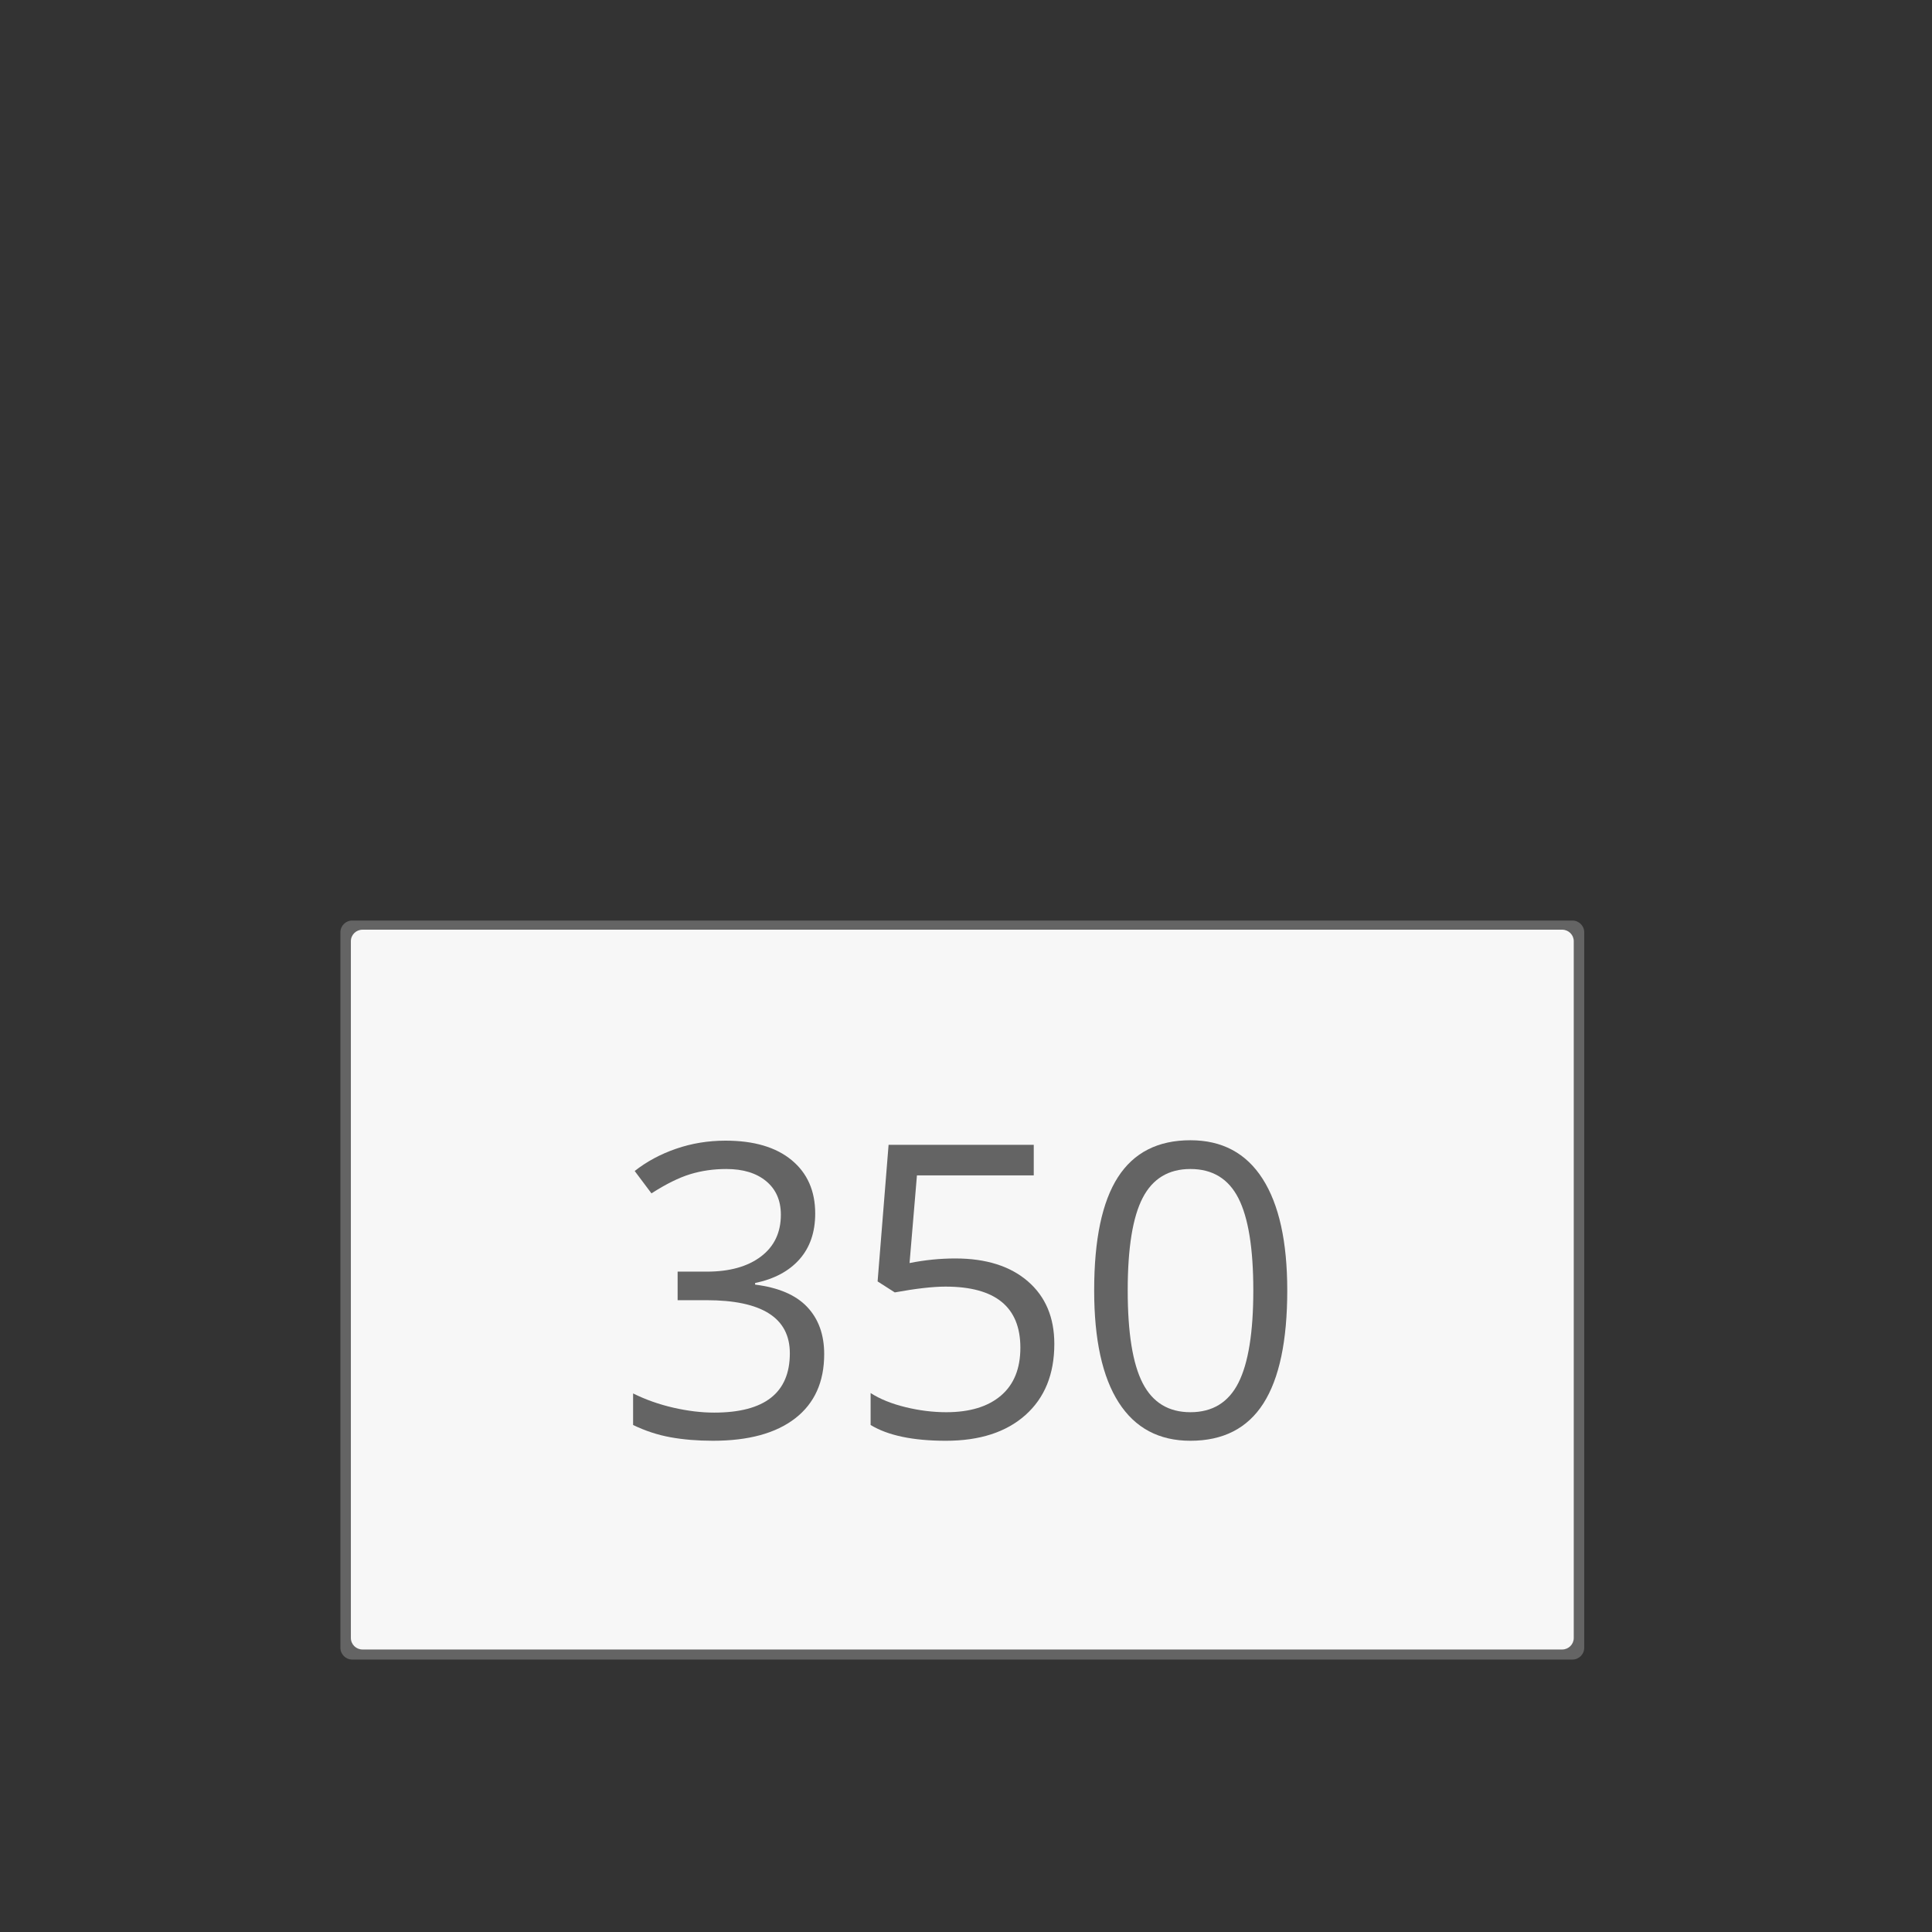 <?xml version="1.0" encoding="utf-8"?>
<!-- Generator: Adobe Illustrator 14.0.0, SVG Export Plug-In . SVG Version: 6.00 Build 43363)  -->
<!DOCTYPE svg PUBLIC "-//W3C//DTD SVG 1.1//EN" "http://www.w3.org/Graphics/SVG/1.1/DTD/svg11.dtd">
<svg version="1.1" id="Ebene_1" xmlns="http://www.w3.org/2000/svg" xmlns:xlink="http://www.w3.org/1999/xlink" x="0px" y="0px"
	 width="680.315px" height="680.314px" viewBox="0 0 680.315 680.314" enable-background="new 0 0 680.315 680.314"
	 xml:space="preserve">
<rect x="0" y="0" width="680.315" height="680.314" fill="#333333" stroke="none"/>
<path fill="#F7F7F7" d="M555.157,580.591c0,0.312-0.254,0.566-0.567,0.566H122.724c-0.312,0-0.566-0.254-0.566-0.566V326.724
	c0-0.313,0.254-0.567,0.566-0.567H554.59c0.313,0,0.567,0.254,0.567,0.567V580.591L555.157,580.591z"/>
<path fill="#646464" d="M553.706,324.149H124.019c-2.292,0-4.152,1.862-4.152,4.161v251.91c0,2.299,1.86,4.161,4.152,4.161h429.688
	c2.285,0,4.146-1.862,4.146-4.161V328.31C557.864,326.011,555.999,324.149,553.706,324.149z M554.165,576.79
	c0,2.235-1.833,4.048-4.082,4.048H127.65c-2.263,0-4.097-1.812-4.097-4.048V331.417c0-2.226,1.833-4.046,4.097-4.046h422.435
	c2.249,0,4.082,1.82,4.082,4.046L554.165,576.79L554.165,576.79z"/>
<g>
	<path fill="#646464" d="M287.058,427.321c0,6.562-1.84,11.93-5.52,16.102c-3.681,4.172-8.895,6.961-15.645,8.367v0.562
		c8.25,1.031,14.367,3.656,18.352,7.875c3.983,4.219,5.977,9.75,5.977,16.594c0,9.798-3.399,17.332-10.195,22.605
		c-6.797,5.273-16.453,7.91-28.969,7.91c-5.438,0-10.418-0.411-14.941-1.23c-4.524-0.819-8.919-2.261-13.184-4.324v-11.109
		c4.453,2.204,9.199,3.879,14.238,5.027c5.038,1.149,9.809,1.723,14.309,1.723c17.765,0,26.648-6.961,26.648-20.883
		c0-12.469-9.798-18.703-29.391-18.703h-10.125v-10.055h10.266c8.016,0,14.367-1.77,19.055-5.309
		c4.687-3.539,7.031-8.449,7.031-14.73c0-5.016-1.723-8.953-5.168-11.812s-8.121-4.289-14.027-4.289
		c-4.5,0-8.743,0.609-12.727,1.828c-3.985,1.219-8.532,3.469-13.641,6.75l-5.906-7.875c4.219-3.328,9.081-5.941,14.59-7.84
		c5.507-1.898,11.308-2.848,17.402-2.848c9.984,0,17.742,2.285,23.273,6.855C284.291,413.083,287.058,419.352,287.058,427.321z"/>
	<path fill="#646464" d="M336.384,443.141c10.829,0,19.346,2.684,25.559,8.051c6.211,5.368,9.316,12.716,9.316,22.043
		c0,10.642-3.387,18.984-10.16,25.031c-6.775,6.047-16.114,9.07-28.02,9.07c-11.579,0-20.415-1.852-26.508-5.555v-11.25
		c3.28,2.109,7.358,3.762,12.234,4.957c4.875,1.195,9.679,1.793,14.414,1.793c8.25,0,14.661-1.944,19.231-5.836
		c4.57-3.891,6.855-9.516,6.855-16.875c0-14.344-8.789-21.516-26.368-21.516c-4.454,0-10.406,0.68-17.859,2.039l-6.047-3.867
		l3.867-48.094h51.118v10.758h-41.133l-2.602,30.867C325.672,443.68,331.04,443.141,336.384,443.141z"/>
	<path fill="#646464" d="M453.281,454.391c0,17.766-2.803,31.032-8.402,39.797c-5.602,8.766-14.168,13.148-25.699,13.148
		c-11.064,0-19.477-4.488-25.242-13.465c-5.766-8.976-8.648-22.137-8.648-39.48c0-17.906,2.787-31.195,8.367-39.867
		c5.576-8.672,14.086-13.008,25.523-13.008c11.154,0,19.627,4.523,25.418,13.57C450.386,424.134,453.281,437.235,453.281,454.391z
		 M397.101,454.391c0,14.953,1.758,25.84,5.273,32.66s9.115,10.23,16.805,10.23c7.779,0,13.418-3.456,16.91-10.371
		c3.49-6.914,5.238-17.754,5.238-32.52s-1.748-25.582-5.238-32.449c-3.492-6.867-9.131-10.301-16.91-10.301
		c-7.689,0-13.289,3.387-16.805,10.16S397.101,439.438,397.101,454.391z"/>
</g>
</svg>
